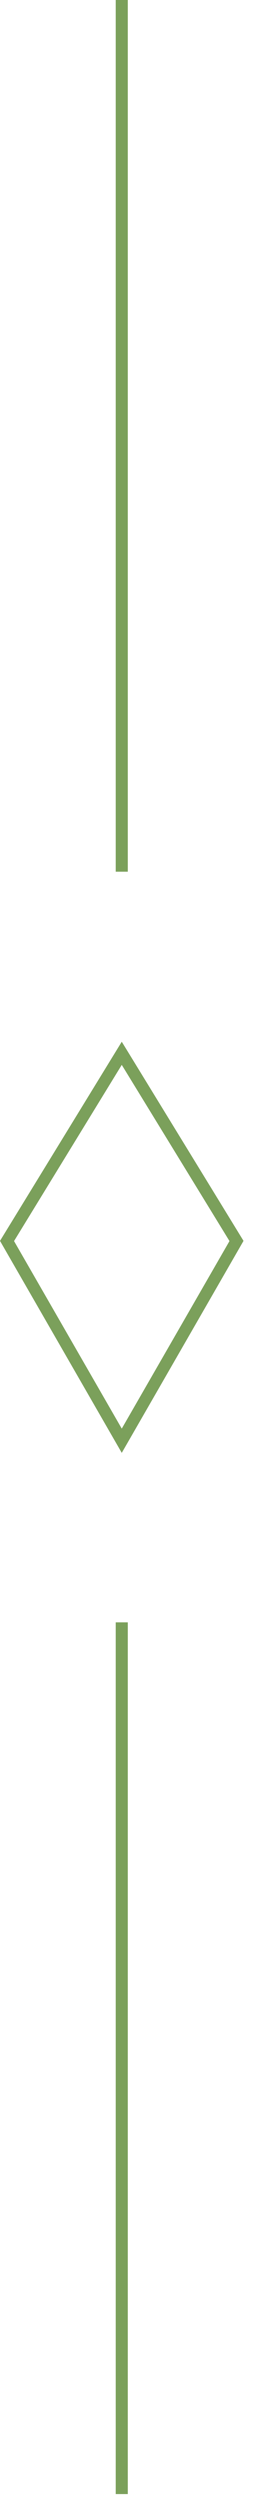 <svg width="11" height="108" viewBox="0 0 11 108" fill="none" xmlns="http://www.w3.org/2000/svg">
<path d="M5.273 0L5.273 37.657M5.273 70.084L5.273 107.742M0.304 53.609L5.273 45.502L10.242 53.609L5.273 62.239L0.304 53.609Z" stroke="#7BA05B" stroke-width="0.523"/>
</svg>
